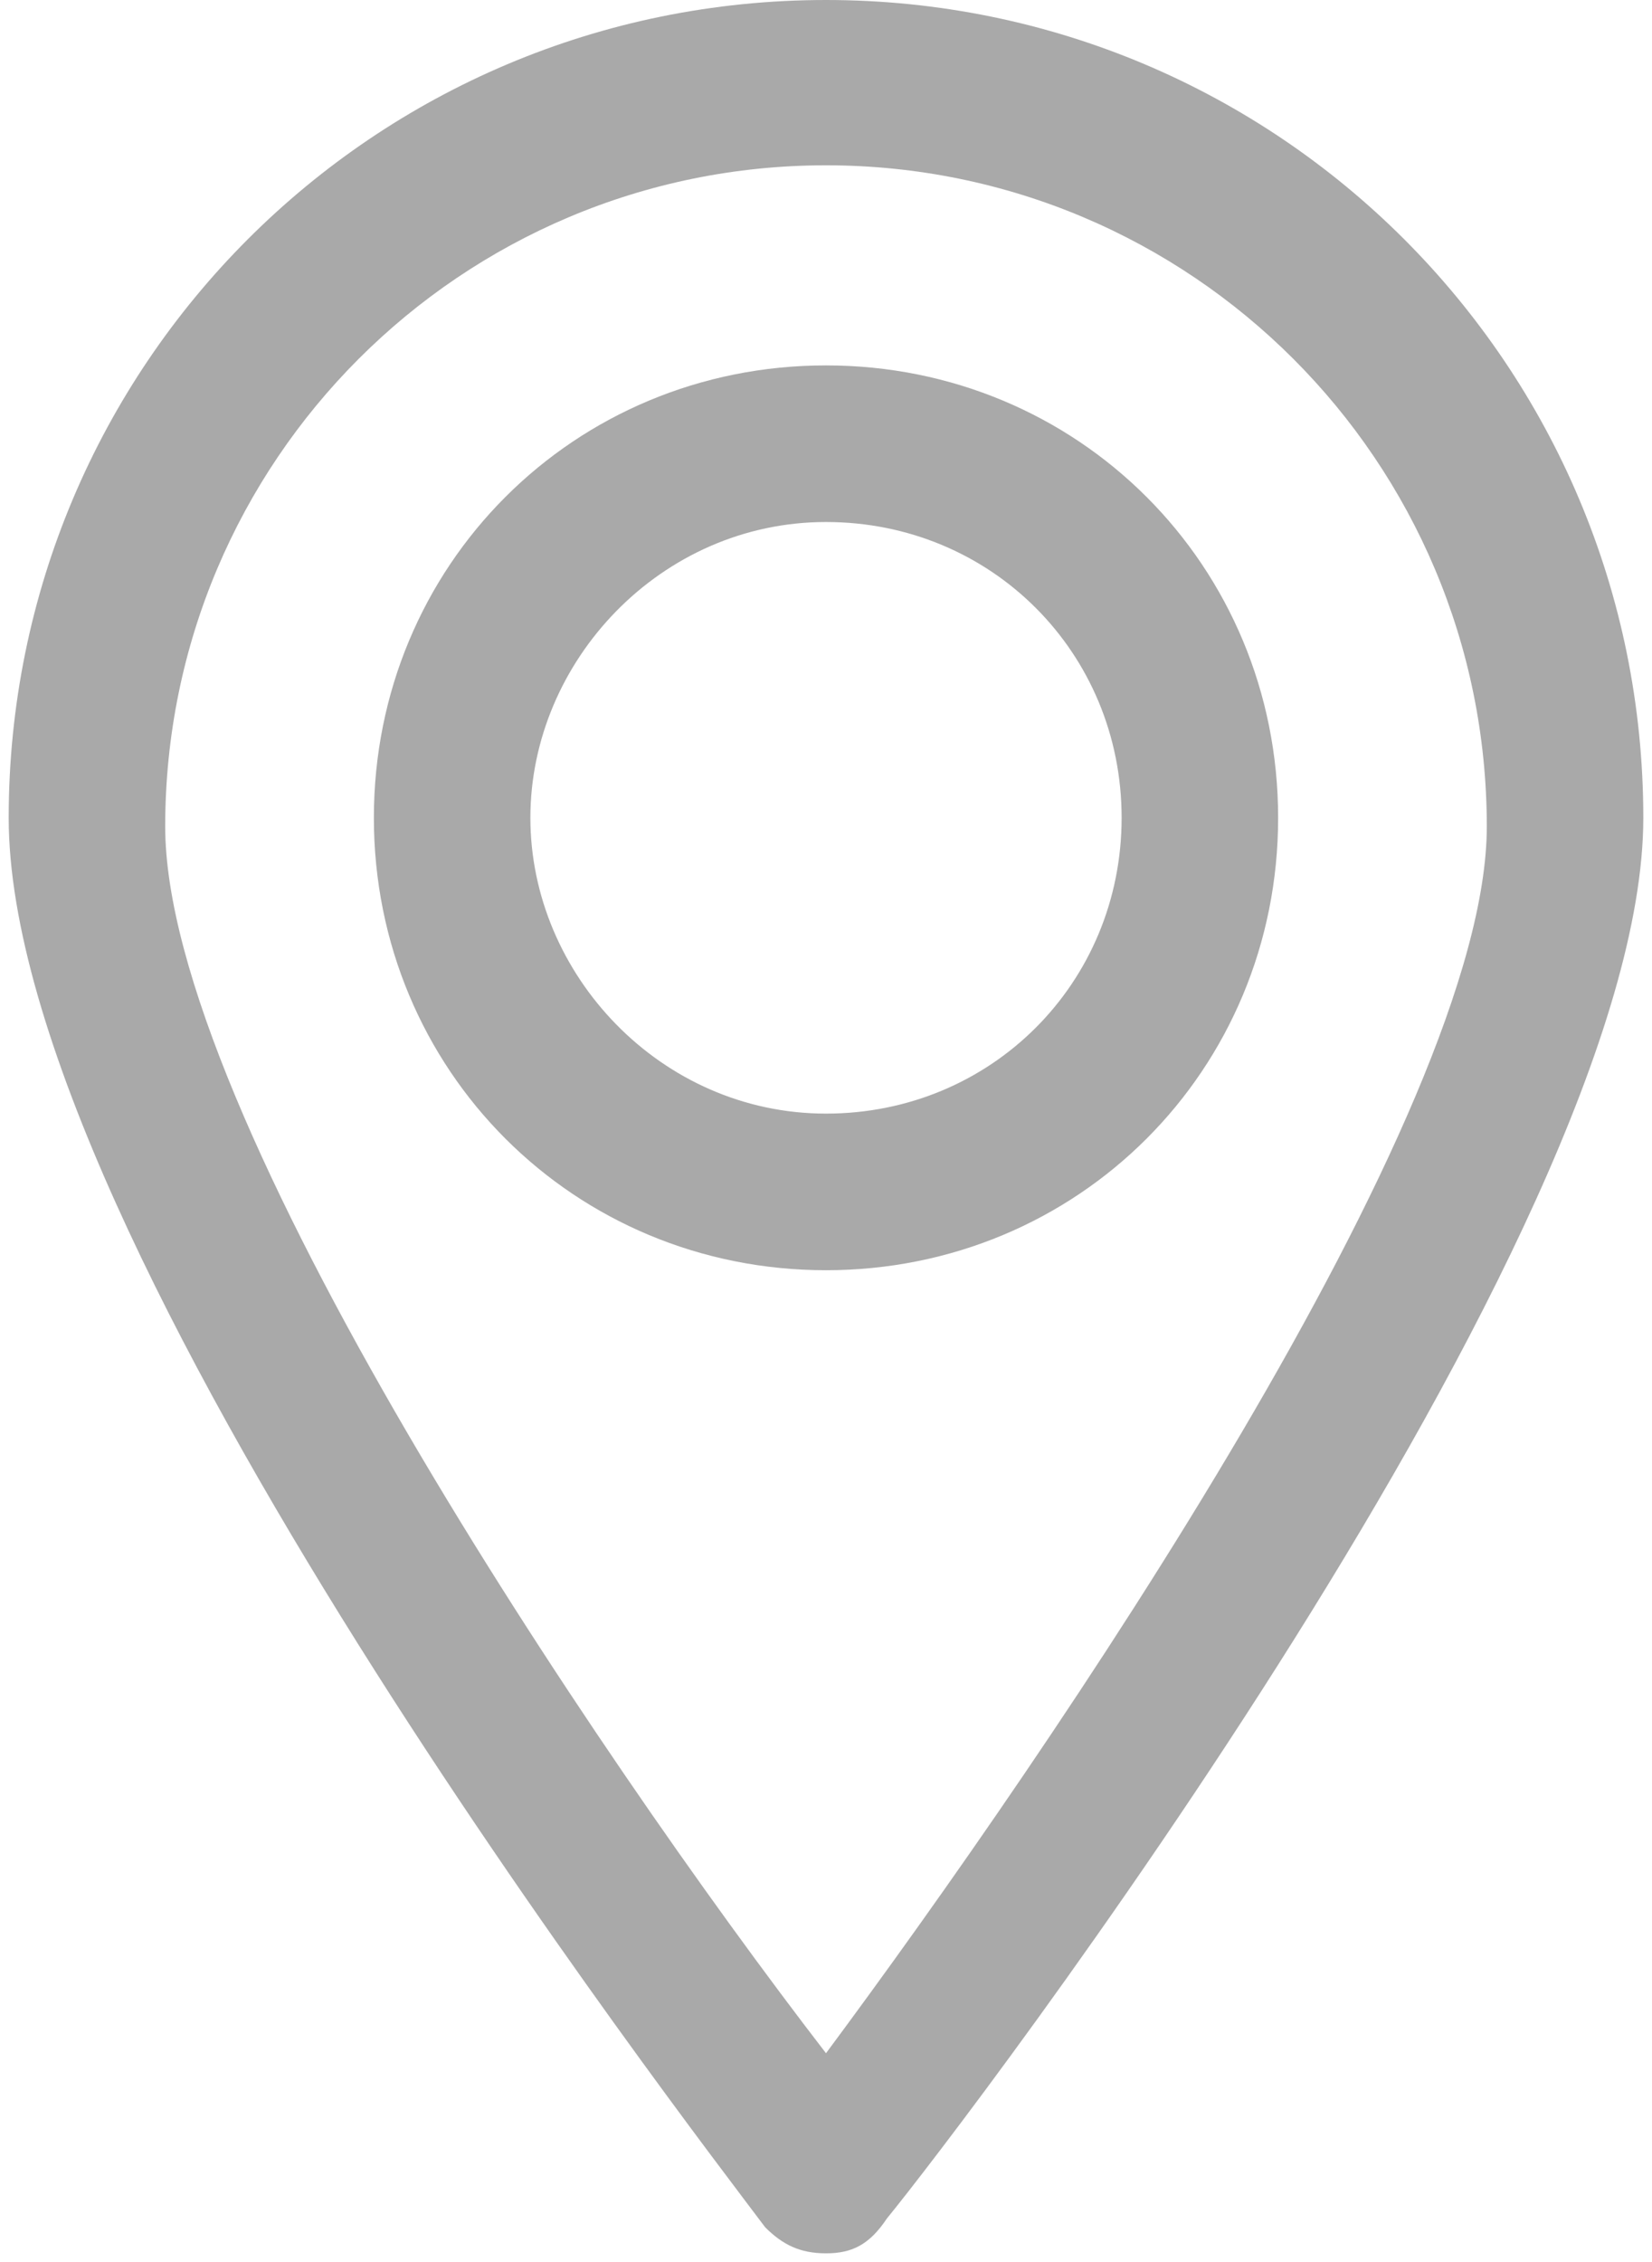 <?xml version="1.0" encoding="utf-8"?>
<!-- Generator: Adobe Illustrator 21.0.0, SVG Export Plug-In . SVG Version: 6.00 Build 0)  -->
<svg version="1.1" id="Layer_1" xmlns="http://www.w3.org/2000/svg" xmlns:xlink="http://www.w3.org/1999/xlink" x="0px" y="0px"
	 width="19px" height="26px" viewBox="0 0 19 26" style="enable-background:new 0 0 19 26;" xml:space="preserve">
<style type="text/css">
	.st0{fill:#A9A9A9;}
</style>
<g>
	<g>
		<path class="st0" d="M9.5,25.9c-0.3,0-0.5-0.1-0.7-0.3C7.9,24.4,0.1,14.3,0.1,9.4c0-5.2,4.2-9.4,9.4-9.4s9.4,4.2,9.4,9.4
			c0,4.8-7.8,15-8.7,16.1C10,25.8,9.8,25.9,9.5,25.9z M9.5,1.9c-4.2,0-7.6,3.4-7.6,7.6c0,3.3,4.9,10.6,7.6,14.1
			c2.6-3.5,7.6-10.8,7.6-14.1C17.1,5.3,13.7,1.9,9.5,1.9z"/>
	</g>
	<g>
		<path class="st0" d="M9.5,14.6c-2.9,0-5.2-2.3-5.2-5.2s2.3-5.2,5.2-5.2s5.2,2.3,5.2,5.2S12.4,14.6,9.5,14.6z M9.5,6
			C7.6,6,6.1,7.6,6.1,9.4s1.5,3.4,3.4,3.4c1.9,0,3.4-1.5,3.4-3.4S11.4,6,9.5,6z"/>
	</g>
</g>
</svg>
